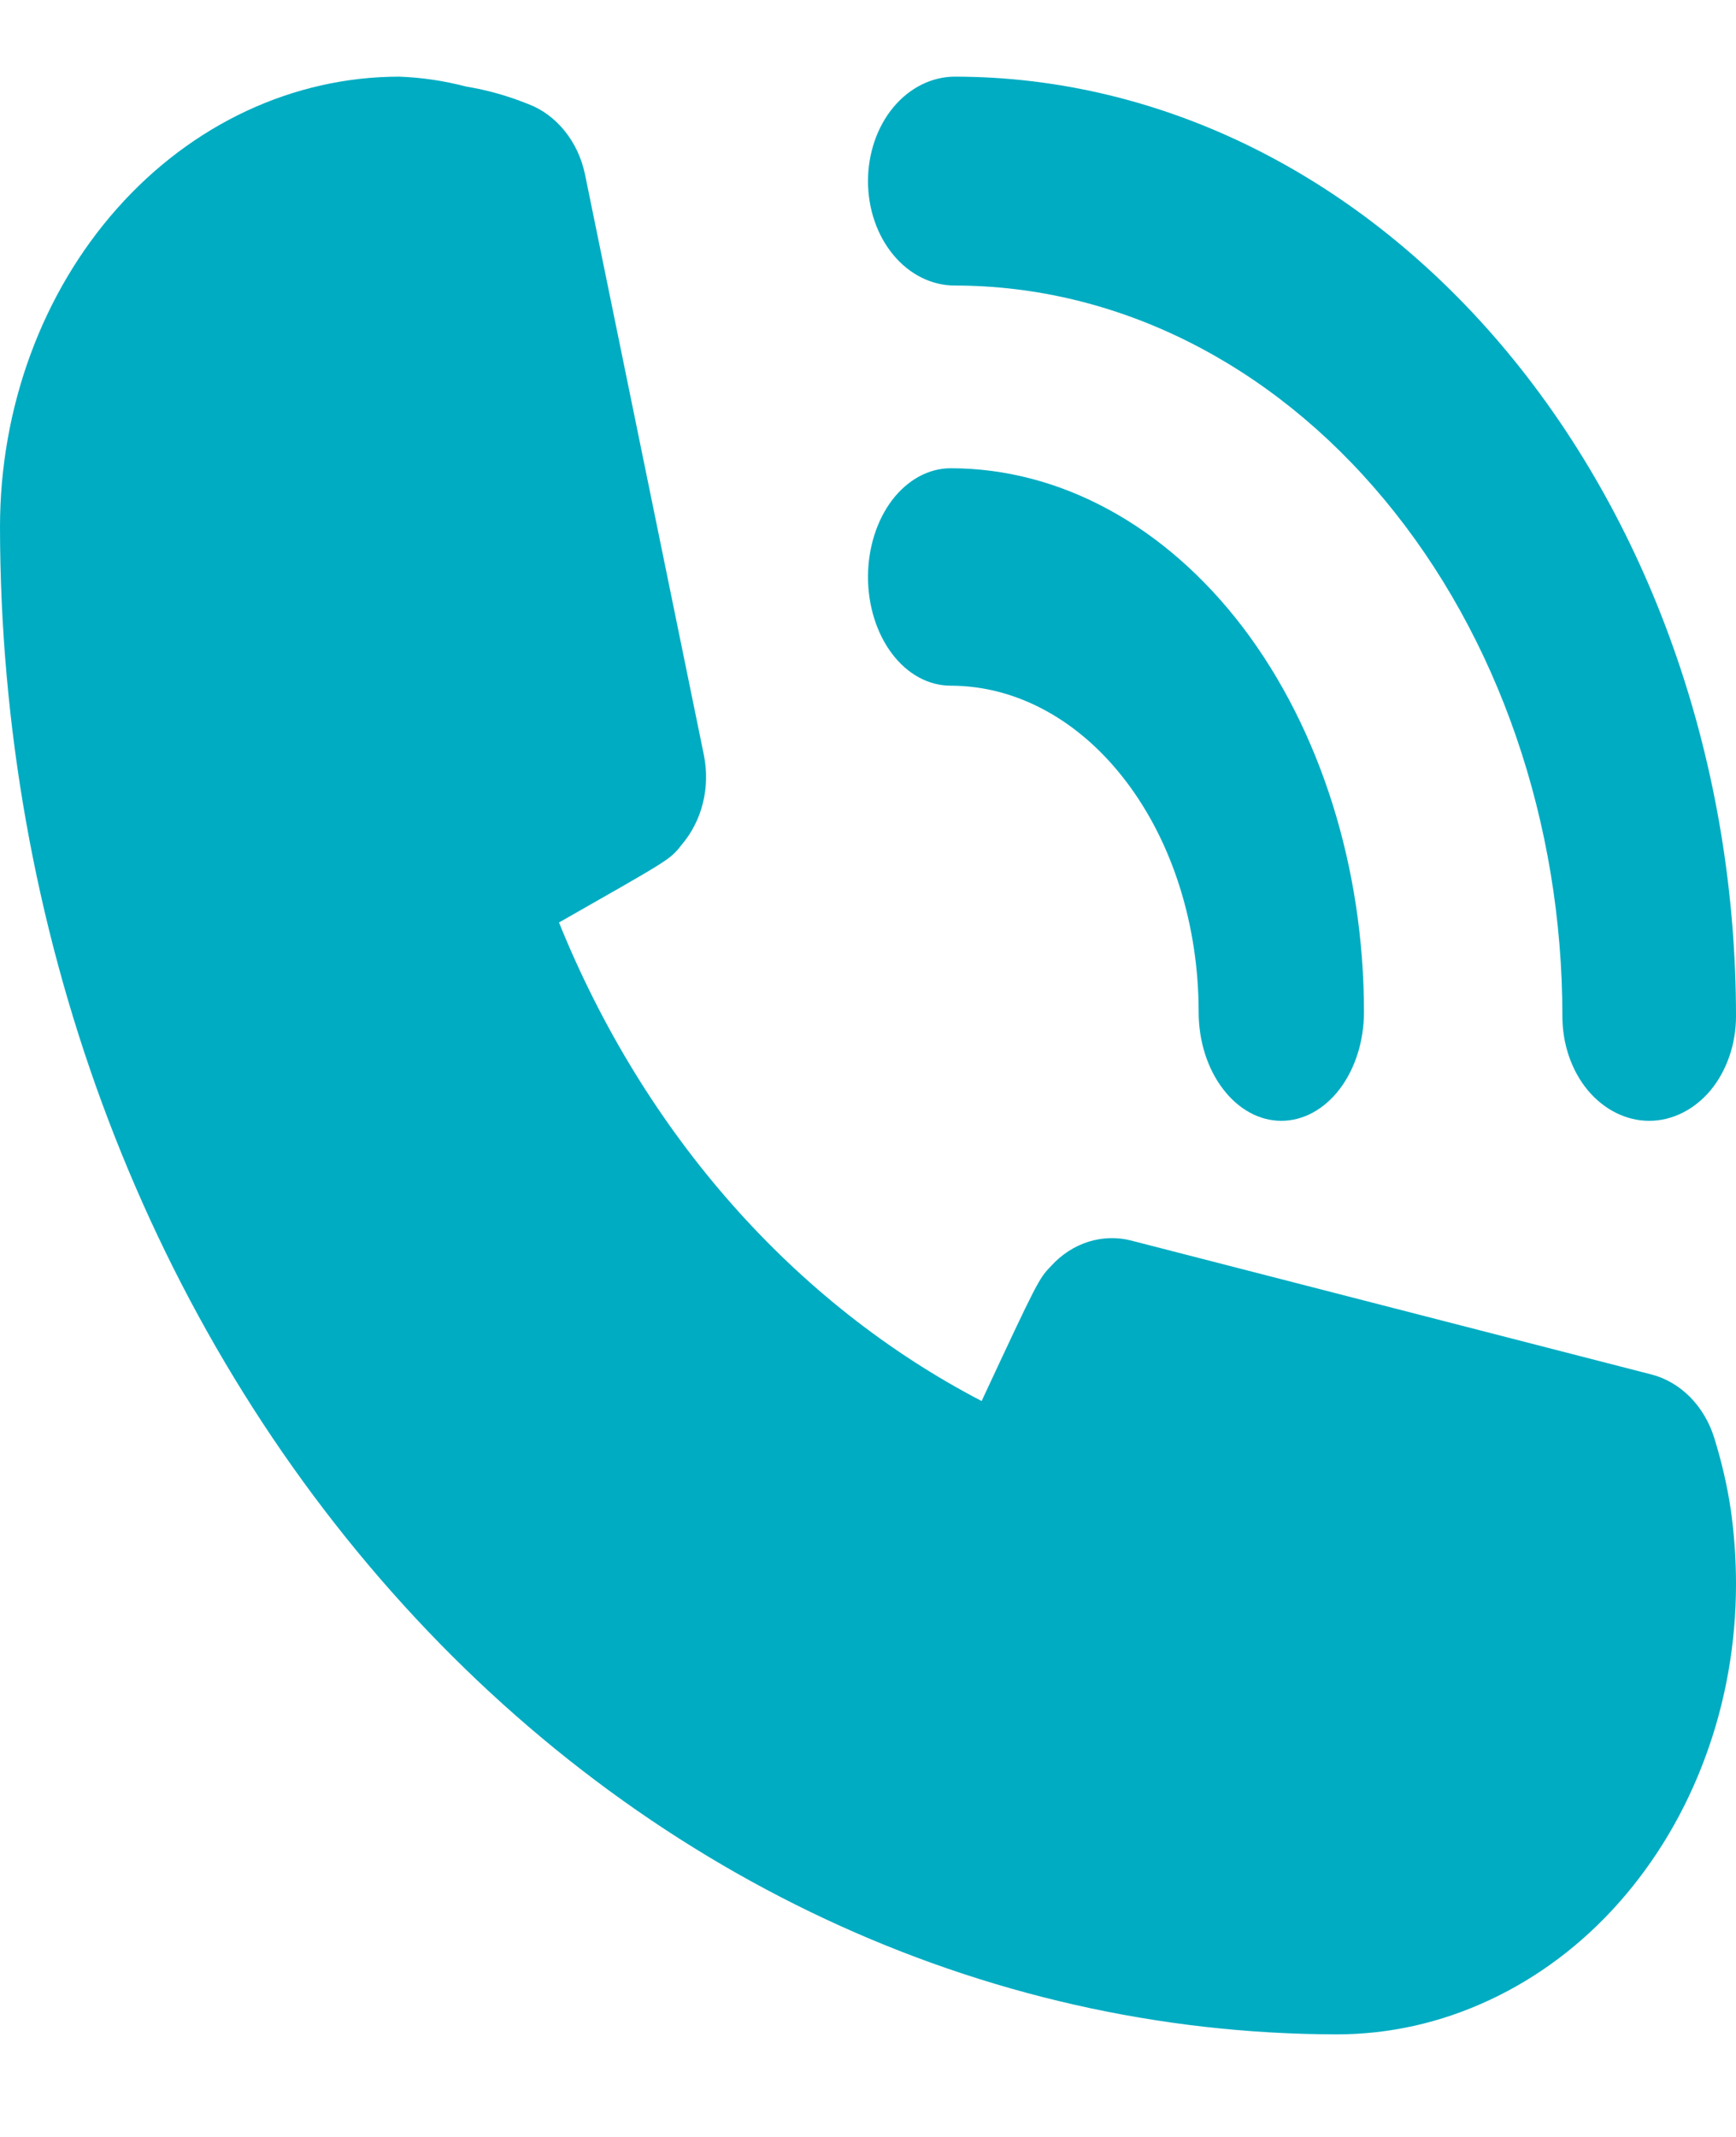 <svg xmlns="http://www.w3.org/2000/svg" width="13" height="16" viewBox="0 0 13 16" fill="none"><path d="M7.15 2.138C8.357 2.138 9.514 2.714 10.367 3.741C11.221 4.767 11.7 6.159 11.7 7.61C11.7 7.817 11.768 8.016 11.89 8.163C12.012 8.309 12.178 8.392 12.35 8.392C12.522 8.392 12.688 8.309 12.81 8.163C12.931 8.016 13 7.817 13 7.61C13 5.744 12.384 3.955 11.287 2.635C10.19 1.316 8.702 0.574 7.15 0.574C6.978 0.574 6.812 0.657 6.69 0.803C6.568 0.95 6.5 1.149 6.5 1.356C6.5 1.564 6.568 1.762 6.69 1.909C6.812 2.056 6.978 2.138 7.15 2.138Z" fill="#00ACC2"></path><path d="M7.119 5.134C7.612 5.134 8.084 5.392 8.432 5.85C8.781 6.308 8.976 6.929 8.976 7.577C8.976 7.793 9.041 8 9.158 8.153C9.274 8.306 9.431 8.392 9.595 8.392C9.759 8.392 9.917 8.306 10.033 8.153C10.149 8 10.214 7.793 10.214 7.577C10.214 6.498 9.888 5.462 9.308 4.698C8.727 3.935 7.94 3.506 7.119 3.506C6.955 3.506 6.797 3.592 6.681 3.744C6.565 3.897 6.5 4.104 6.5 4.32C6.5 4.536 6.565 4.743 6.681 4.896C6.797 5.049 6.955 5.134 7.119 5.134Z" fill="#00ACC2"></path><path d="M12.838 10.769C12.802 10.651 12.74 10.546 12.658 10.462C12.576 10.379 12.477 10.32 12.37 10.292L8.469 9.288C8.364 9.261 8.253 9.265 8.149 9.298C8.045 9.331 7.949 9.393 7.871 9.479C7.78 9.574 7.774 9.582 7.351 10.49C5.95 9.762 4.826 8.49 4.186 6.907C5.011 6.437 5.018 6.437 5.102 6.328C5.178 6.24 5.234 6.132 5.263 6.015C5.293 5.897 5.295 5.773 5.271 5.653L4.381 1.307C4.356 1.186 4.304 1.074 4.23 0.982C4.156 0.89 4.063 0.82 3.958 0.78C3.807 0.719 3.65 0.674 3.49 0.648C3.326 0.605 3.159 0.58 2.99 0.574C2.197 0.574 1.436 0.93 0.876 1.562C0.315 2.194 0 3.052 0 3.946C0.003 6.938 1.059 9.806 2.936 11.922C4.812 14.038 7.356 15.228 10.01 15.232C10.403 15.232 10.791 15.145 11.154 14.975C11.517 14.806 11.847 14.558 12.124 14.245C12.402 13.931 12.622 13.56 12.772 13.151C12.923 12.742 13 12.303 13 11.861C13 11.674 12.987 11.488 12.961 11.304C12.934 11.122 12.892 10.943 12.838 10.769Z" fill="#00ACC2"></path></svg>